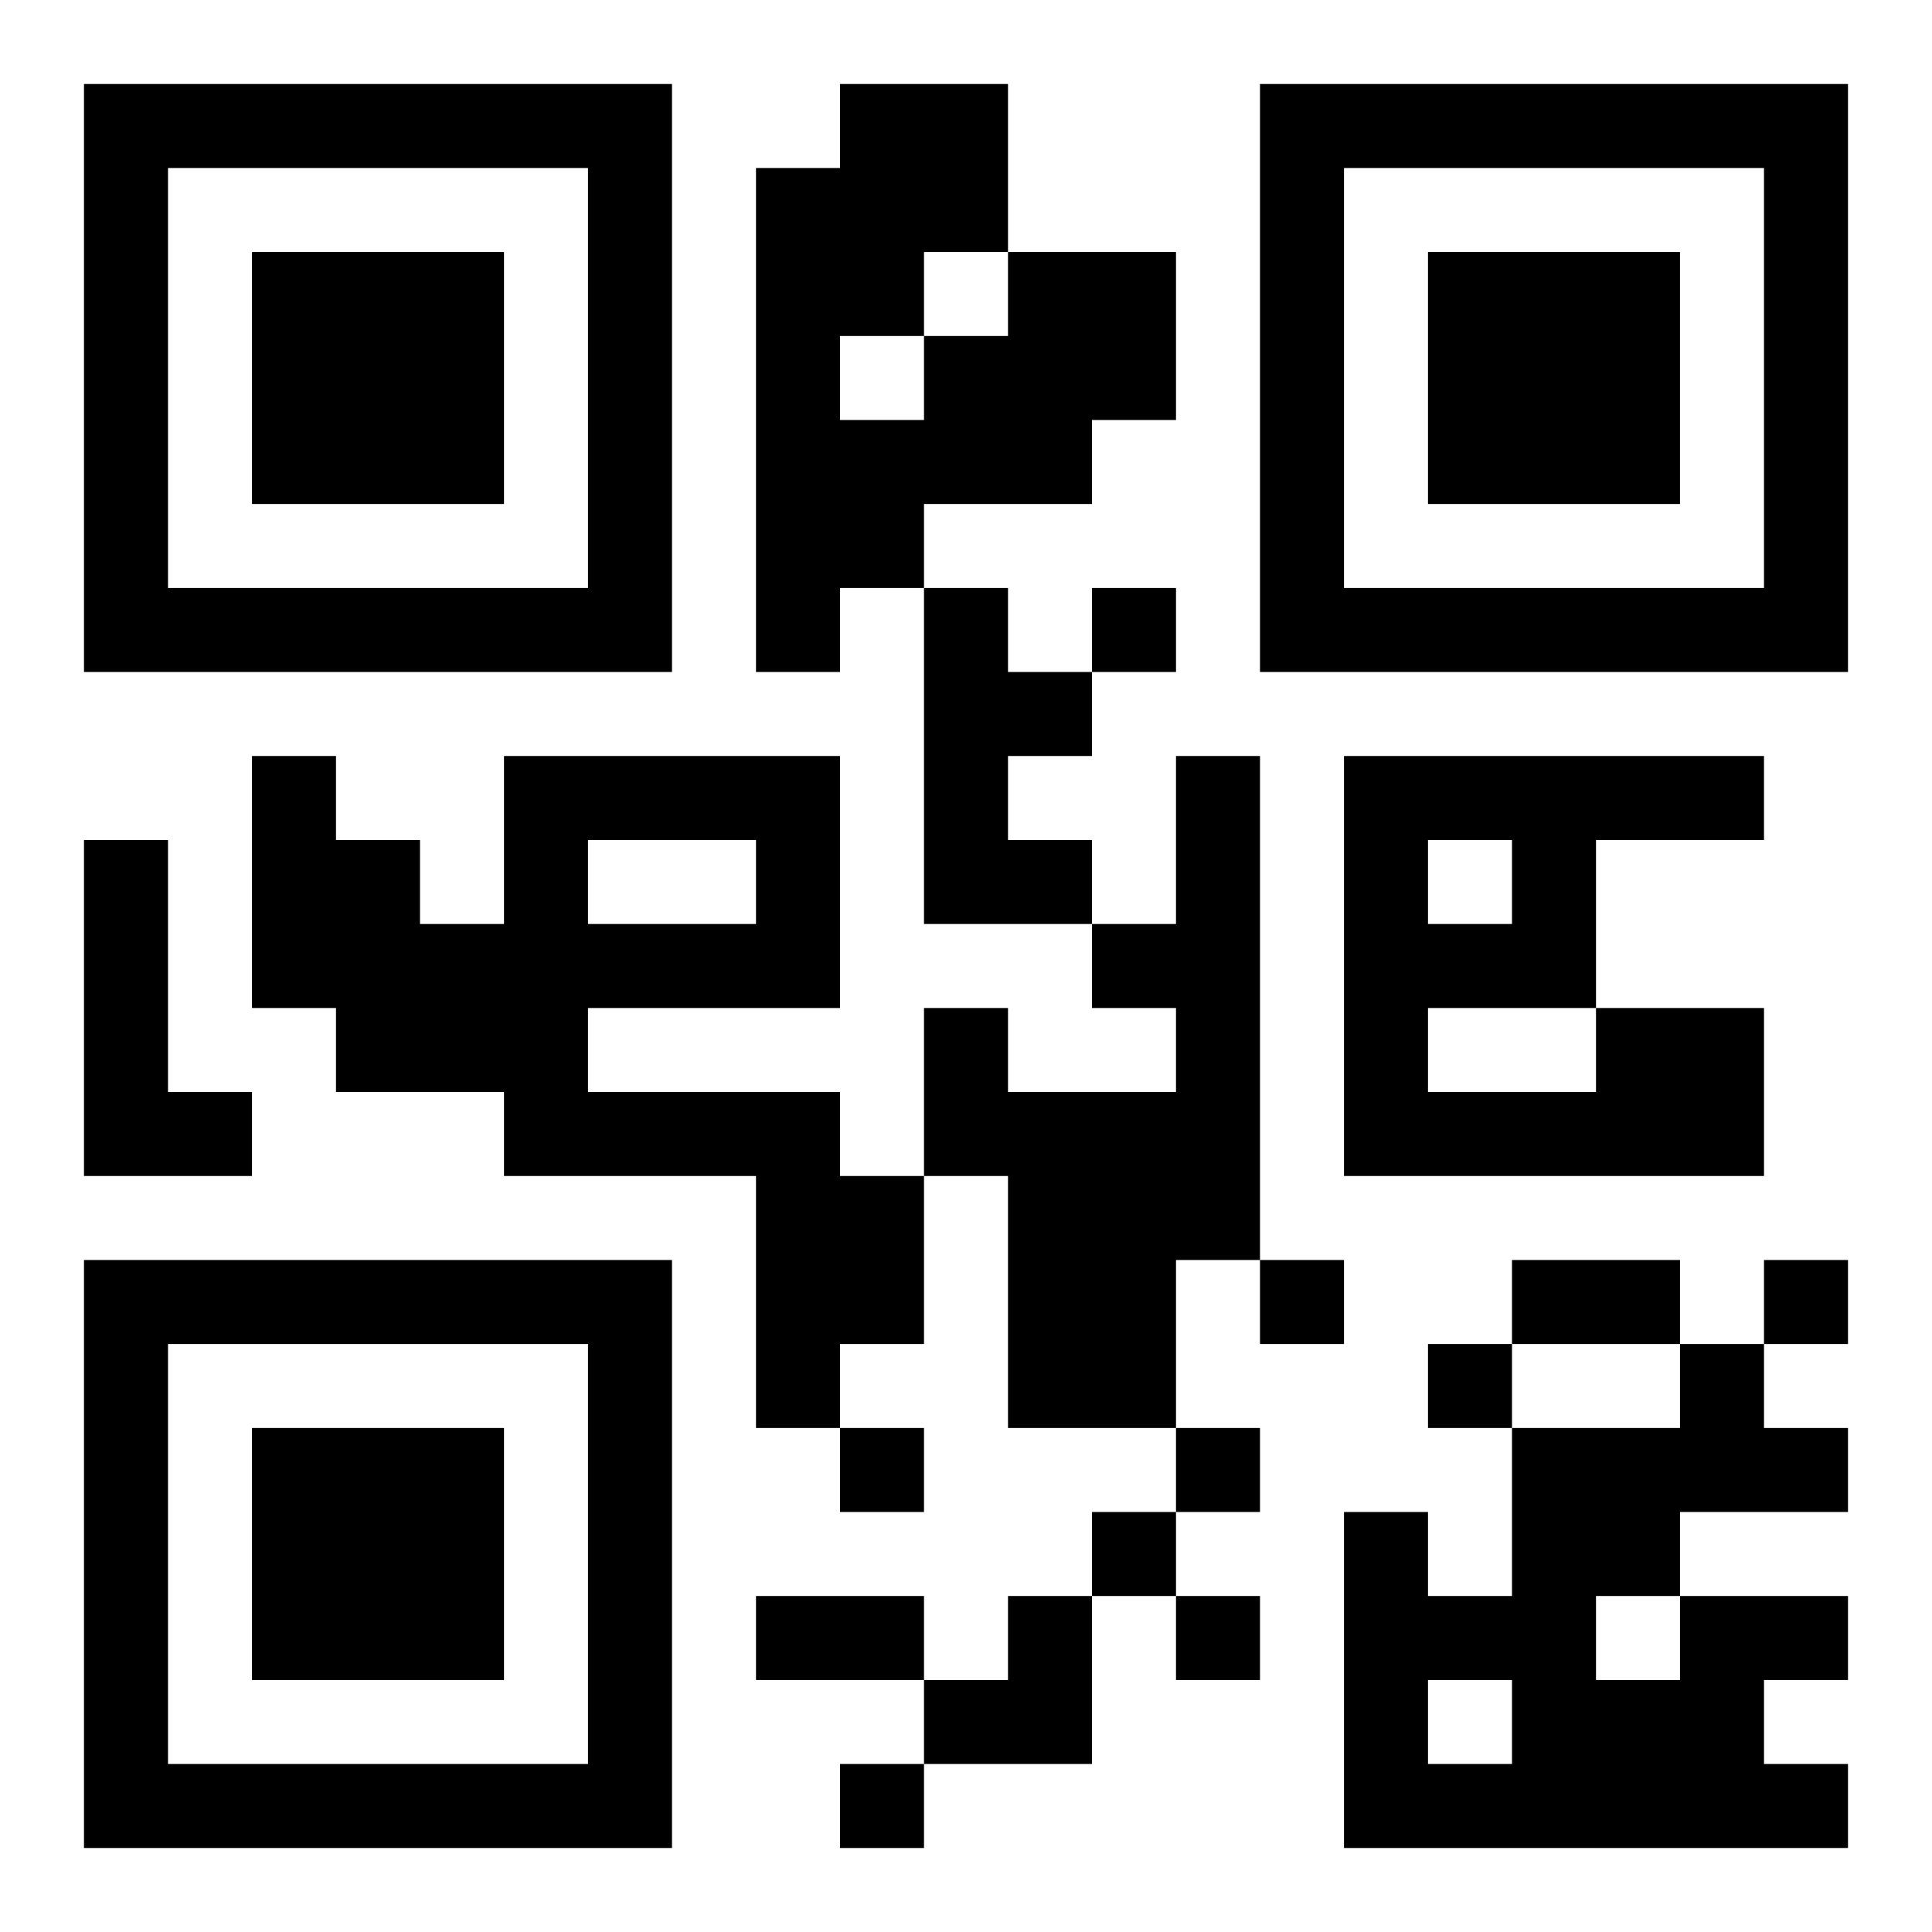 <?xml version="1.0" encoding="UTF-8"?>
<!DOCTYPE svg PUBLIC "-//W3C//DTD SVG 1.1//EN" "http://www.w3.org/Graphics/SVG/1.1/DTD/svg11.dtd">
<svg xmlns="http://www.w3.org/2000/svg" version="1.1" viewBox="0 0 23 23" stroke="none">
	<rect width="100%" height="100%" fill="#ffffff"/>
	<path d="M1,1h7v1h-7z M10,1h2v2h-2z M15,1h7v1h-7z M1,2h1v6h-1z M7,2h1v6h-1z M9,2h1v6h-1z M15,2h1v6h-1z M21,2h1v6h-1z M3,3h3v3h-3z M10,3h1v1h-1z M12,3h2v2h-2z M17,3h3v3h-3z M11,4h1v2h-1z M10,5h1v2h-1z M12,5h1v1h-1z M2,7h5v1h-5z M11,7h1v4h-1z M13,7h1v1h-1z M16,7h5v1h-5z M12,8h1v1h-1z M3,9h1v3h-1z M6,9h1v5h-1z M7,9h3v1h-3z M14,9h1v6h-1z M16,9h5v1h-5z M1,10h1v4h-1z M4,10h1v3h-1z M9,10h1v2h-1z M12,10h1v1h-1z M16,10h1v4h-1z M18,10h1v2h-1z M5,11h1v2h-1z M7,11h2v1h-2z M13,11h1v1h-1z M17,11h1v1h-1z M11,12h1v2h-1z M19,12h2v2h-2z M2,13h1v1h-1z M7,13h3v1h-3z M12,13h2v4h-2z M17,13h2v1h-2z M9,14h2v2h-2z M1,15h7v1h-7z M15,15h1v1h-1z M18,15h2v1h-2z M21,15h1v1h-1z M1,16h1v6h-1z M7,16h1v6h-1z M9,16h1v1h-1z M17,16h1v1h-1z M20,16h1v2h-1z M3,17h3v3h-3z M10,17h1v1h-1z M14,17h1v1h-1z M18,17h1v5h-1z M19,17h1v2h-1z M21,17h1v1h-1z M13,18h1v1h-1z M16,18h1v4h-1z M9,19h2v1h-2z M12,19h1v2h-1z M14,19h1v1h-1z M17,19h1v1h-1z M20,19h1v3h-1z M21,19h1v1h-1z M11,20h1v1h-1z M19,20h1v2h-1z M2,21h5v1h-5z M10,21h1v1h-1z M17,21h1v1h-1z M21,21h1v1h-1z" fill="#000000"/>
</svg>
